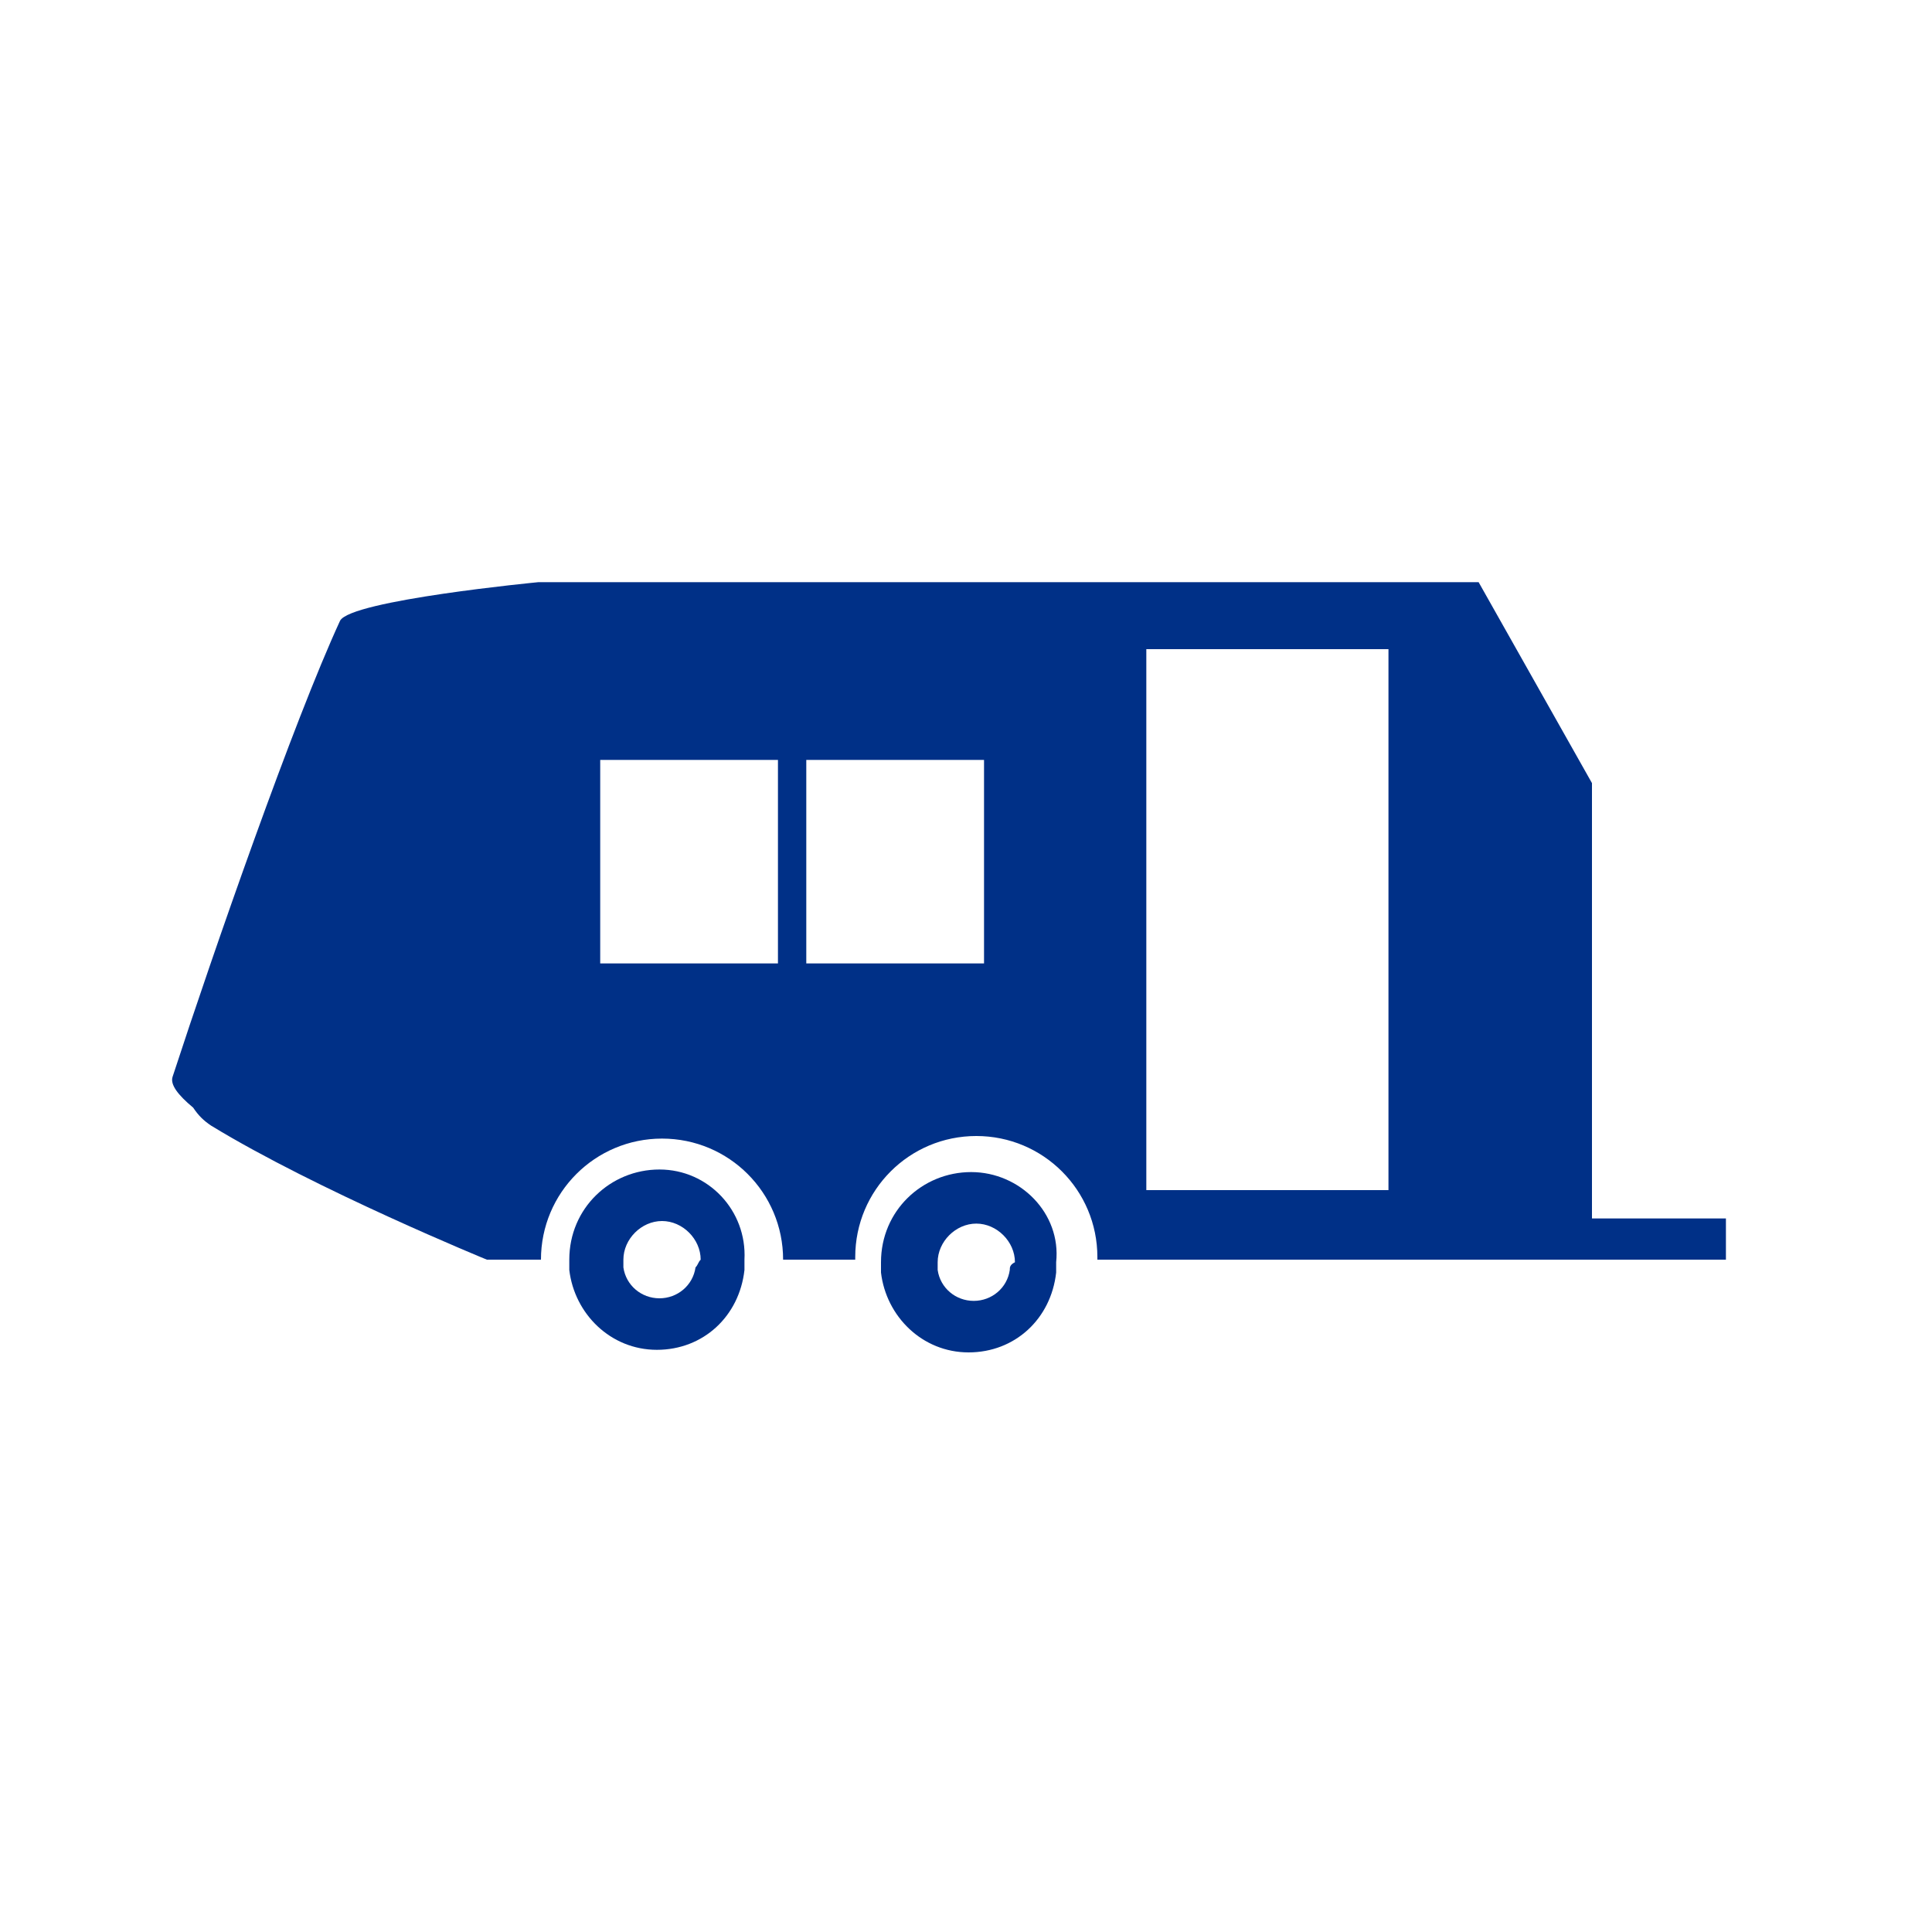 <?xml version="1.0" encoding="utf-8"?>
<!-- Generator: Adobe Illustrator 22.1.0, SVG Export Plug-In . SVG Version: 6.00 Build 0)  -->
<svg version="1.1" id="Layer_1" xmlns="http://www.w3.org/2000/svg" xmlns:xlink="http://www.w3.org/1999/xlink" x="0px" y="0px"
	 viewBox="0 0 75 75" style="enable-background:new 0 0 75 75;" xml:space="preserve">
<style type="text/css">
	.st0{fill:#003087;}
</style>
<title>Icons/Recreational/Travel trailer</title>
<desc>Created with Sketch.</desc>
<g>
	<path class="st0" d="M61.8,47.4v-17l-4.4-7.8H20.9c0,0-7.3,0.7-7.7,1.5C11.4,28,8.3,36.9,6.7,41.8c-0.1,0.3,0.2,0.7,0.8,1.2
		c0.2,0.3,0.4,0.5,0.7,0.7c4.1,2.5,10.7,5.2,10.7,5.2h2.1c0,0,0,0,0,0c0-2.6,2.1-4.7,4.7-4.7s4.7,2.1,4.7,4.7c0,0,0,0,0,0h2.8
		c0,0,0-0.1,0-0.1c0-2.6,2.1-4.7,4.7-4.7c2.6,0,4.7,2.1,4.7,4.7c0,0,0,0.1,0,0.1h19.4v0H67v-1.6H61.8z M30.2,37.4h-6.9v-7.9h6.9
		V37.4z M38.2,37.4h-6.9v-7.9h6.9V37.4z M53.9,46.2h-9.4v-21h9.4V46.2z"/>
	<path class="st0" d="M37.7,45.5c-1.9,0-3.5,1.5-3.5,3.5c0,0.1,0,0.3,0,0.4c0.2,1.7,1.6,3.1,3.4,3.1c1.8,0,3.2-1.3,3.4-3.1
		c0-0.1,0-0.3,0-0.4C41.2,47.1,39.6,45.5,37.7,45.5 M39.2,49.3c-0.1,0.7-0.7,1.2-1.4,1.2c-0.7,0-1.3-0.5-1.4-1.2c0-0.1,0-0.2,0-0.3
		c0-0.8,0.7-1.5,1.5-1.5c0.8,0,1.5,0.7,1.5,1.5C39.2,49.1,39.2,49.2,39.2,49.3"/>
	<path class="st0" d="M25.6,45.4c-1.9,0-3.5,1.5-3.5,3.5c0,0.1,0,0.3,0,0.4c0.2,1.7,1.6,3.1,3.4,3.1c1.8,0,3.2-1.3,3.4-3.1
		c0-0.1,0-0.3,0-0.4C29,47,27.5,45.4,25.6,45.4 M27,49.2c-0.1,0.7-0.7,1.2-1.4,1.2c-0.7,0-1.3-0.5-1.4-1.2c0-0.1,0-0.2,0-0.3
		c0-0.8,0.7-1.5,1.5-1.5c0.8,0,1.5,0.7,1.5,1.5C27.1,49,27.1,49.1,27,49.2"/>
</g>
</svg>
